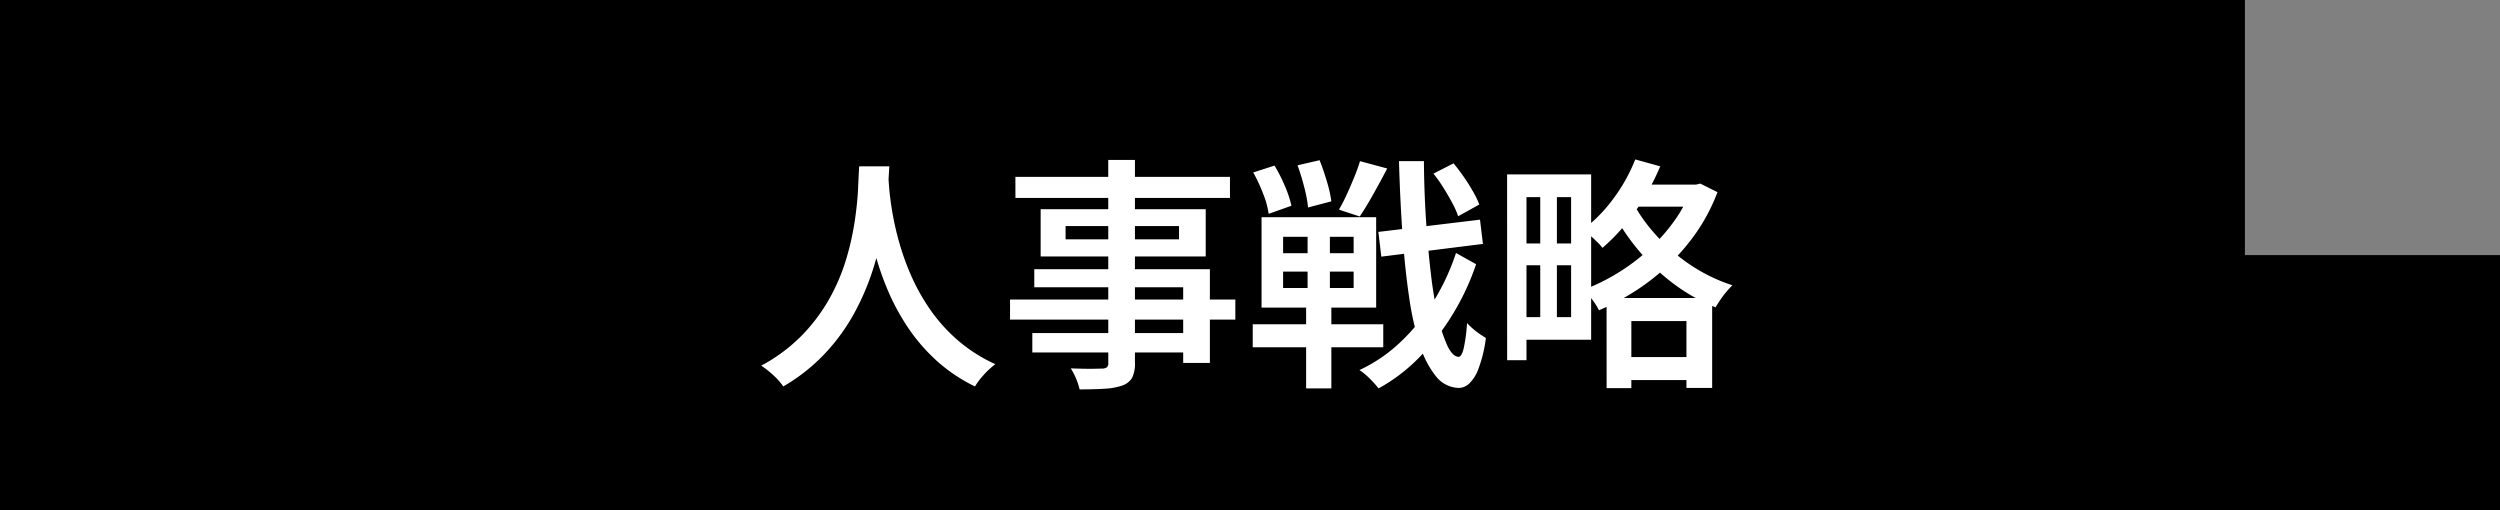 <svg xmlns="http://www.w3.org/2000/svg" width="245" height="50" viewBox="0 0 245 50">
  <rect x="0" y="0" width="245" height="50" fill="#808080" stroke="none"/>
  <g id="グループ_309" data-name="グループ 309" transform="translate(-838 -4264)">
    <path id="合体_1" data-name="合体 1" d="M-5152,50V25h25V50Zm-220,0V0h220V50Z" transform="translate(6210 4264)"/>
    <path id="パス_276" data-name="パス 276" d="M10.2-19.7h2.952q-.048.984-.168,2.556t-.444,3.5a30.063,30.063,0,0,1-.984,4.032A24.419,24.419,0,0,1,9.78-5.424,19.43,19.43,0,0,1,6.936-1.452,17.986,17.986,0,0,1,2.76,1.872,6.217,6.217,0,0,0,1.836.816,9.524,9.524,0,0,0,.6-.168,16.344,16.344,0,0,0,4.668-3.216,17.265,17.265,0,0,0,7.356-6.864a19.409,19.409,0,0,0,1.608-3.864,27.211,27.211,0,0,0,.816-3.7q.252-1.752.312-3.12T10.2-19.7Zm2.832.6q.024.432.1,1.428t.3,2.376a29.146,29.146,0,0,0,.672,2.988A24.777,24.777,0,0,0,15.288-9a19.881,19.881,0,0,0,1.86,3.324,16.291,16.291,0,0,0,2.688,3A15.242,15.242,0,0,0,23.544-.312,8.262,8.262,0,0,0,22.4.744a7.2,7.2,0,0,0-.852,1.128A15.887,15.887,0,0,1,17.7-.732a17.813,17.813,0,0,1-2.808-3.3A22.043,22.043,0,0,1,12.96-7.656a28.138,28.138,0,0,1-1.236-3.624,33.155,33.155,0,0,1-.708-3.312q-.24-1.536-.336-2.652t-.12-1.62Zm21.576-1.224h2.616V-.456a3.1,3.1,0,0,1-.276,1.476A1.774,1.774,0,0,1,36,1.776a6.1,6.1,0,0,1-1.656.312q-1.008.072-2.544.072A5.967,5.967,0,0,0,31.452,1.1,6.509,6.509,0,0,0,30.936.1q.624.024,1.248.036t1.128,0q.5-.012.7-.012a.858.858,0,0,0,.468-.132.565.565,0,0,0,.132-.444Zm-9.1,1.656H46.536v2.064H25.512Zm4.92,4.824v1.3H41.544v-1.3ZM27.984-15.5H44.16v4.632H27.984Zm-.624,5.88H44.568V-.432H41.952V-7.848H27.36ZM24.984-6.648h22.08V-4.68H24.984ZM27.168-3.36H43.344v1.9H27.168ZM61.08-13.272l9.96-1.2.288,2.376-9.96,1.248Zm5.4-5.712,1.968-1.008q.5.6,1,1.32t.9,1.428a8.833,8.833,0,0,1,.624,1.284L68.9-14.808a8.566,8.566,0,0,0-.576-1.3q-.384-.72-.864-1.488A14.145,14.145,0,0,0,66.48-18.984ZM48.816-19.1l2.088-.672a15.8,15.8,0,0,1,1.02,2.016,10.47,10.47,0,0,1,.636,1.92l-2.232.792a8.385,8.385,0,0,0-.54-1.968A15.854,15.854,0,0,0,48.816-19.1Zm4.344-.7,2.16-.5q.384.96.72,2.1a12.28,12.28,0,0,1,.432,1.932l-2.28.6a13.009,13.009,0,0,0-.372-1.968A22.459,22.459,0,0,0,53.16-19.8ZM51.744-9.384v1.608h6.912V-9.384Zm0-3.408v1.608h6.912v-1.608Zm-2.112-1.92H60.864v8.856H49.632ZM48.768-4.224H61.56v2.256H48.768ZM59.28-20.208l2.664.72q-.648,1.248-1.368,2.532t-1.32,2.172l-2.04-.672a15.891,15.891,0,0,0,.768-1.488q.384-.84.732-1.692T59.28-20.208ZM54.144-14.04h2.184v7.224h.144v8.88H54v-8.88h.144Zm14.544,2.832,1.968,1.1a23.982,23.982,0,0,1-2.268,4.872A23.255,23.255,0,0,1,65.112-1,16.994,16.994,0,0,1,61.1,2.064a10.407,10.407,0,0,0-.852-.948,6.771,6.771,0,0,0-1.02-.852,15,15,0,0,0,4.08-2.8A19.65,19.65,0,0,0,66.528-6.54,22.182,22.182,0,0,0,68.688-11.208Zm-5.592-9h2.448q.024,3.1.216,5.928t.48,5.22a38.779,38.779,0,0,0,.708,4.176,13.767,13.767,0,0,0,.912,2.8q.492,1.008,1.068,1.056.312,0,.516-.84a16.312,16.312,0,0,0,.324-2.472,6.622,6.622,0,0,0,.576.552,7.206,7.206,0,0,0,.72.552q.36.24.552.36A13.253,13.253,0,0,1,70.884.156a3.748,3.748,0,0,1-.948,1.476,1.514,1.514,0,0,1-1.032.384A2.941,2.941,0,0,1,66.732.888,9.021,9.021,0,0,1,65.16-2.148,28.423,28.423,0,0,1,64.1-6.84q-.408-2.736-.648-6.108T63.1-20.208Zm11.9,1.3h6.936v16.2H75V-4.92h4.968V-16.68H75Zm-1.3,0h1.9V-.7H73.7Zm1.056,6.768h6.216v2.136H74.76ZM84.96-1.008h7.656V1.248H84.96Zm.816-16.9h6.552v2.16H85.776Zm-8.832.264h1.632v13.7H76.944Zm6.5,10.848H93.792V2.016h-2.52V-4.536h-5.4V2.04H83.448Zm8.3-11.112h.456l.432-.1,1.68.84a18.118,18.118,0,0,1-2,3.852,20.423,20.423,0,0,1-2.748,3.228A21.806,21.806,0,0,1,86.292-7.5,24.559,24.559,0,0,1,82.7-5.592a7.551,7.551,0,0,0-.672-1.068,6.93,6.93,0,0,0-.816-.948,19.678,19.678,0,0,0,3.276-1.608,19.858,19.858,0,0,0,3.036-2.268,17.977,17.977,0,0,0,2.508-2.8,13.576,13.576,0,0,0,1.716-3.168Zm-5.5-2.472L88.7-19.7a22.742,22.742,0,0,1-1.548,3.048A21.966,21.966,0,0,1,85.2-13.908a18.161,18.161,0,0,1-2.16,2.2,4.769,4.769,0,0,0-.54-.6q-.348-.336-.708-.672a5.248,5.248,0,0,0-.648-.528,14.6,14.6,0,0,0,2.964-3.024A16.59,16.59,0,0,0,86.256-20.376Zm-.312,4.08a16.234,16.234,0,0,0,2.184,3.144,18.17,18.17,0,0,0,3.324,2.964A16.475,16.475,0,0,0,95.784-8.04a6.63,6.63,0,0,0-.588.624,9.364,9.364,0,0,0-.6.792q-.276.408-.468.744a17.7,17.7,0,0,1-3.36-1.776,19.17,19.17,0,0,1-2.82-2.316,22.083,22.083,0,0,1-2.232-2.592,17.584,17.584,0,0,1-1.6-2.6Z" transform="translate(912 4300)" fill="#fff"/>
  </g>
</svg>
